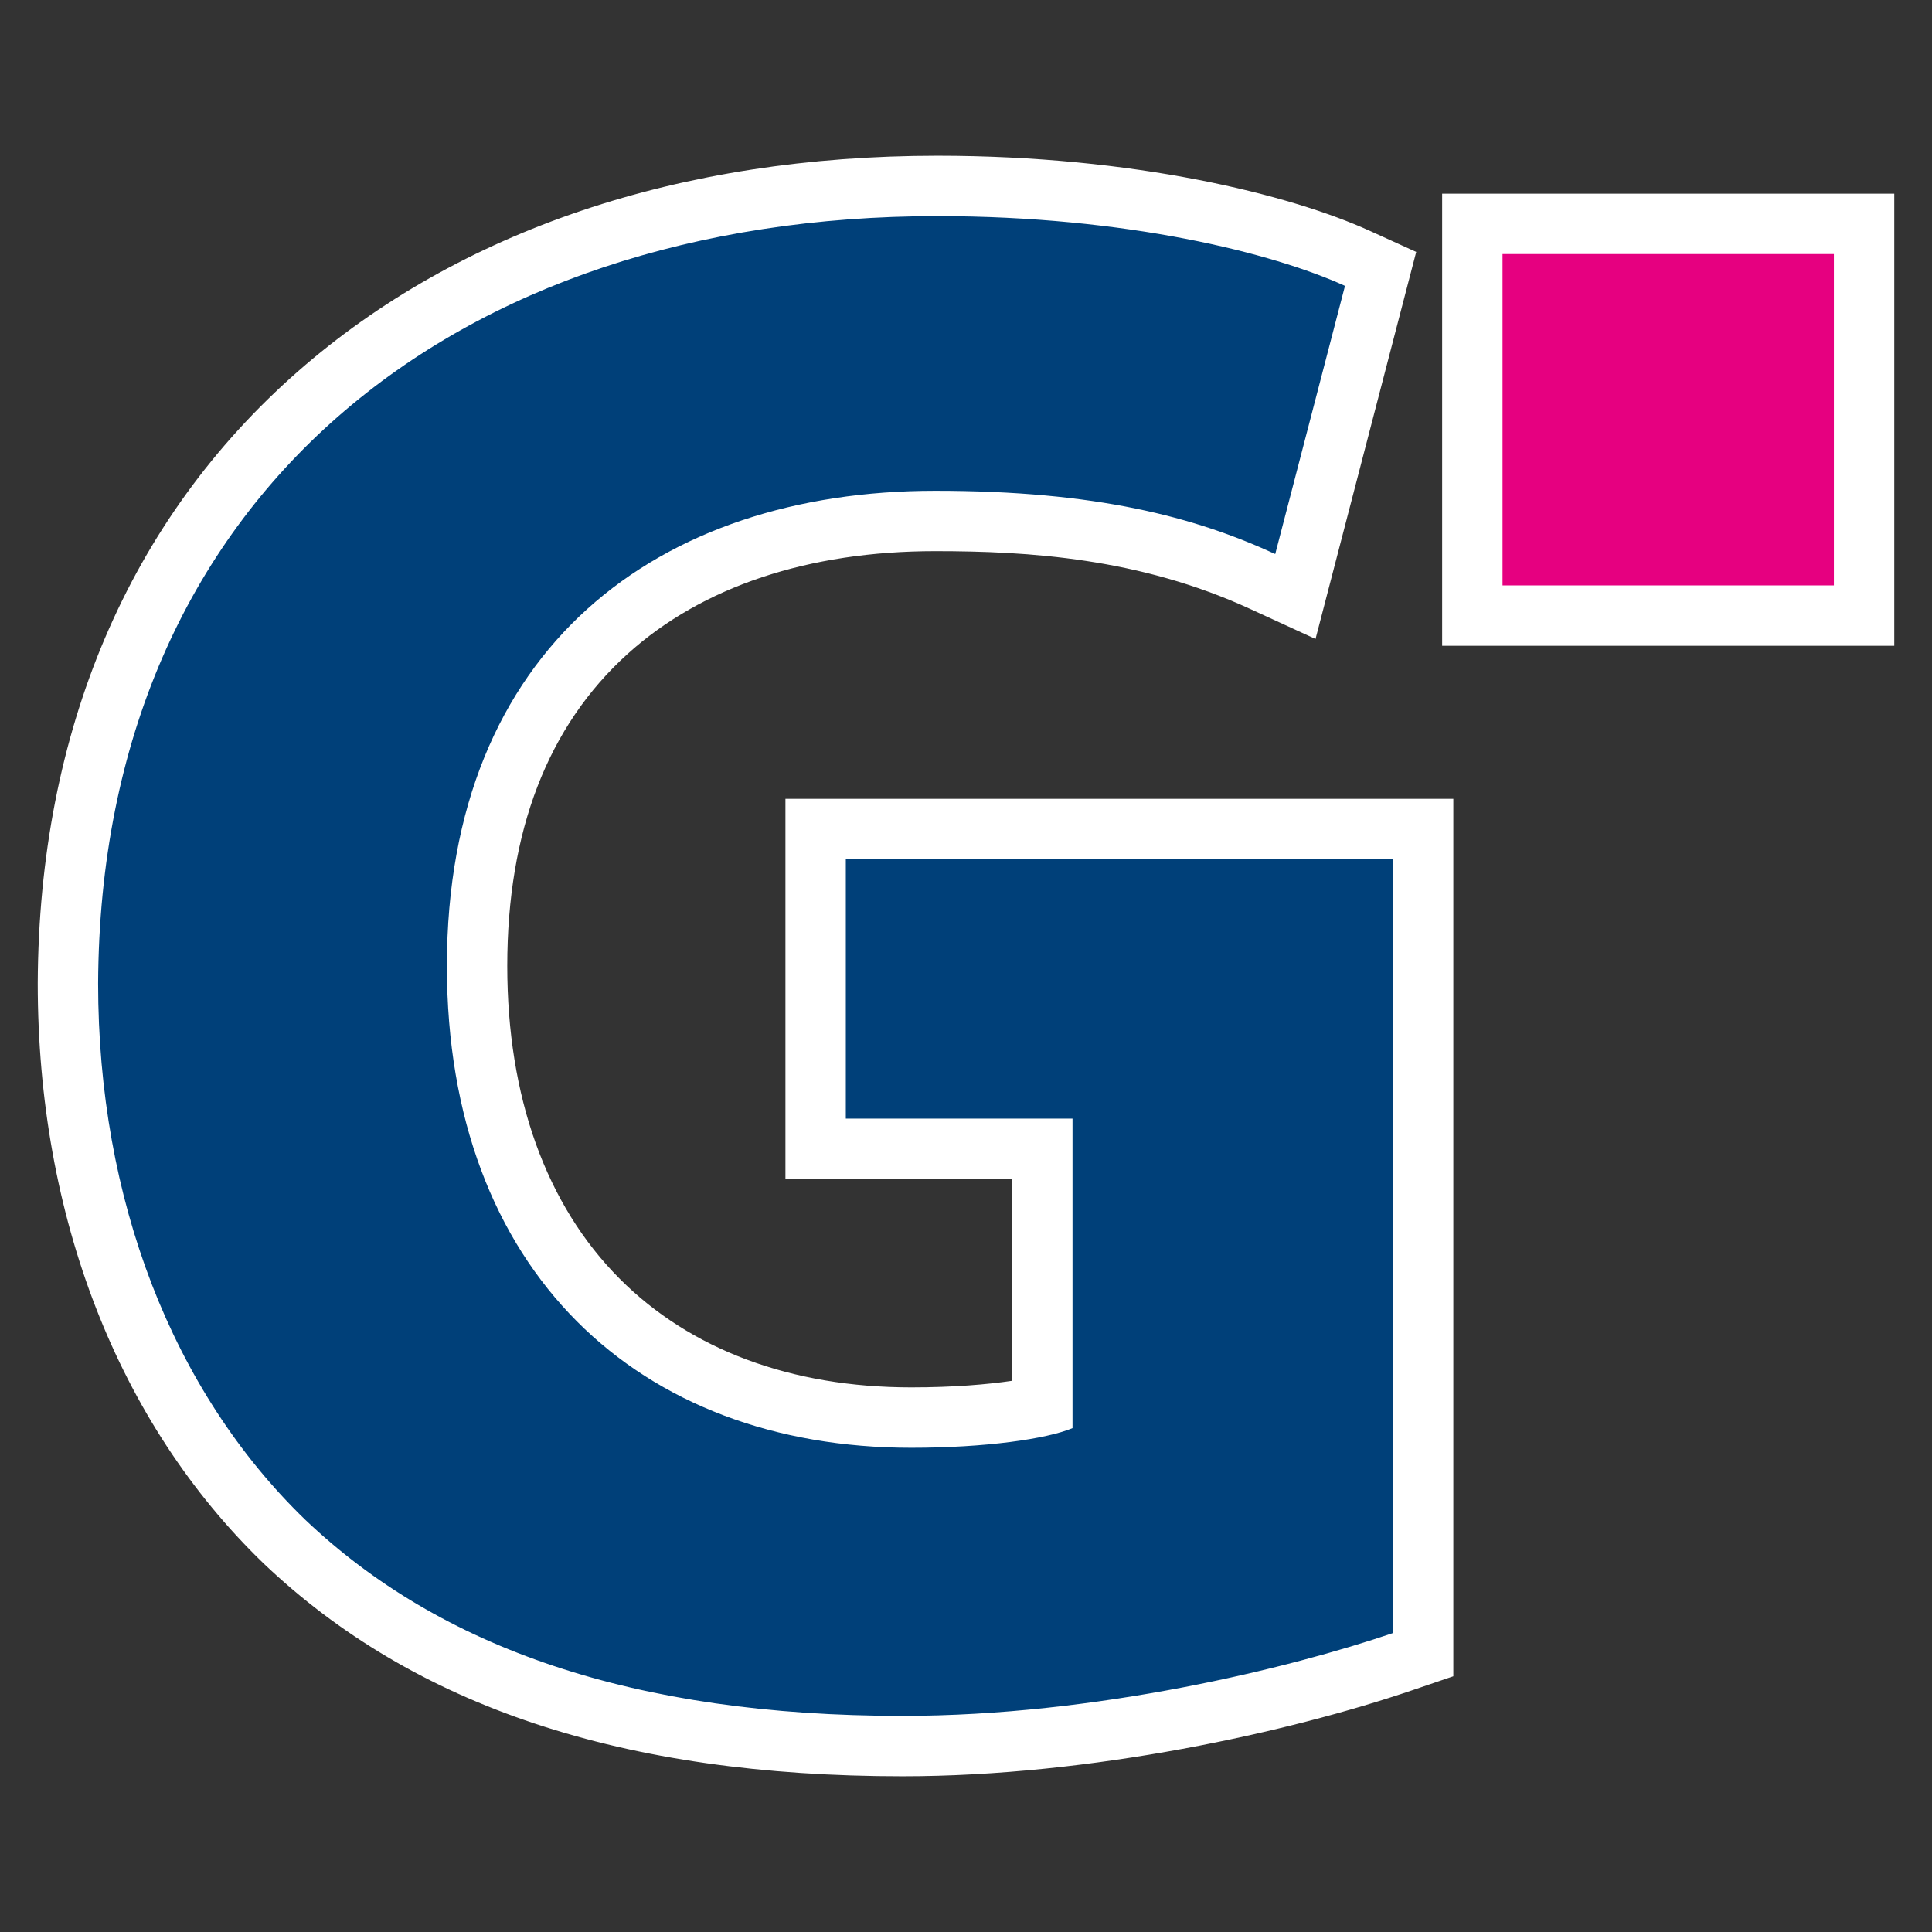 <svg xmlns="http://www.w3.org/2000/svg" version="1.1" xmlns:xlink="http://www.w3.org/1999/xlink" width="256" height="256"><rect width="100%" height="100%" fill="#333333" stroke="none"/><svg id="SvgjsSvg1026" xmlns="http://www.w3.org/2000/svg" version="1.1" viewBox="0 0 256 256">
  <!-- Generator: Adobe Illustrator 29.4.0, SVG Export Plug-In . SVG Version: 2.1.0 Build 152)  -->
  <rect width="256" height="256" style="fill: none;"></rect>
  <g>
    <path d="M119.582,231.363c-35.95,0-62.739-8.864-81.9-27.1-18.504-17.895-28.682-44.15-28.682-73.953.143-32.243,11.601-59.246,33.136-78.109,20.588-18.033,48.966-27.565,82.068-27.565,25.47,0,45.458,4.96,55.67,9.602l3.063,1.393-11.293,43.407-4.339-1.994c-8.119-3.731-20.388-8.013-43.389-8.013-17.81,0-32.826,5.062-43.426,14.638-11.302,10.21-17.275,25.54-17.275,44.331,0,36.909,22.042,59.837,57.523,59.837,7.641,0,13.772-.716,17.375-1.553v-34.065h-30.04v-42.373h80.499v109.406l-2.711.923c-15.892,5.408-41.648,11.188-66.28,11.188Z" style="fill: #004079;"></path>
    <path d="M124.204,28.637c25.132,0,44.483,4.911,54.015,9.243l-9.243,35.529c-10.686-4.911-23.686-8.378-45.059-8.378-36.685,0-64.701,20.797-64.701,62.969,0,40.44,25.419,63.837,61.523,63.837,9.821,0,17.908-1.156,21.375-2.6v-41.018h-30.04v-34.372h72.499v102.541c-13.576,4.622-39.283,10.976-64.991,10.976-35.526,0-61.234-8.954-79.142-25.997-17.621-17.041-27.44-42.459-27.44-71.056.286-64.701,47.369-101.674,111.204-101.674M124.204,20.637c-34.086,0-63.376,9.875-84.703,28.556C17.078,68.833,5.148,96.871,5,130.275c0,30.932,10.611,58.209,29.879,76.842l.023.022.023.022c19.94,18.977,47.632,28.202,84.657,28.202,25.124,0,51.378-5.89,67.569-11.402l5.422-1.846v-116.269h-88.499v50.372h30.04v26.744c-3.223.481-7.772.874-13.375.874-15.885,0-29.245-4.98-38.635-14.401-9.74-9.773-14.889-24.101-14.889-41.436,0-17.881,5.369-31.797,15.957-41.363,9.852-8.901,23.942-13.606,40.745-13.606,12.4,0,27.053.909,41.719,7.648l8.678,3.988,2.405-9.243,9.243-35.529,1.694-6.513-6.126-2.785c-10.594-4.815-31.216-9.96-57.325-9.96h0Z" style="fill: #fff;"></path>
  </g>
  <g>
    <rect x="195.093" y="29.663" width="51.907" height="51.907" style="fill: #e60080;"></rect>
    <path d="M243,33.663v43.907h-43.907v-43.907h43.907M251,25.663h-59.907v59.907h59.907V25.663h0Z" style="fill: #fff;"></path>
  </g>
</svg><style>@media (prefers-color-scheme: light) { :root { filter: none; } }
@media (prefers-color-scheme: dark) { :root { filter: none; } }
</style></svg>